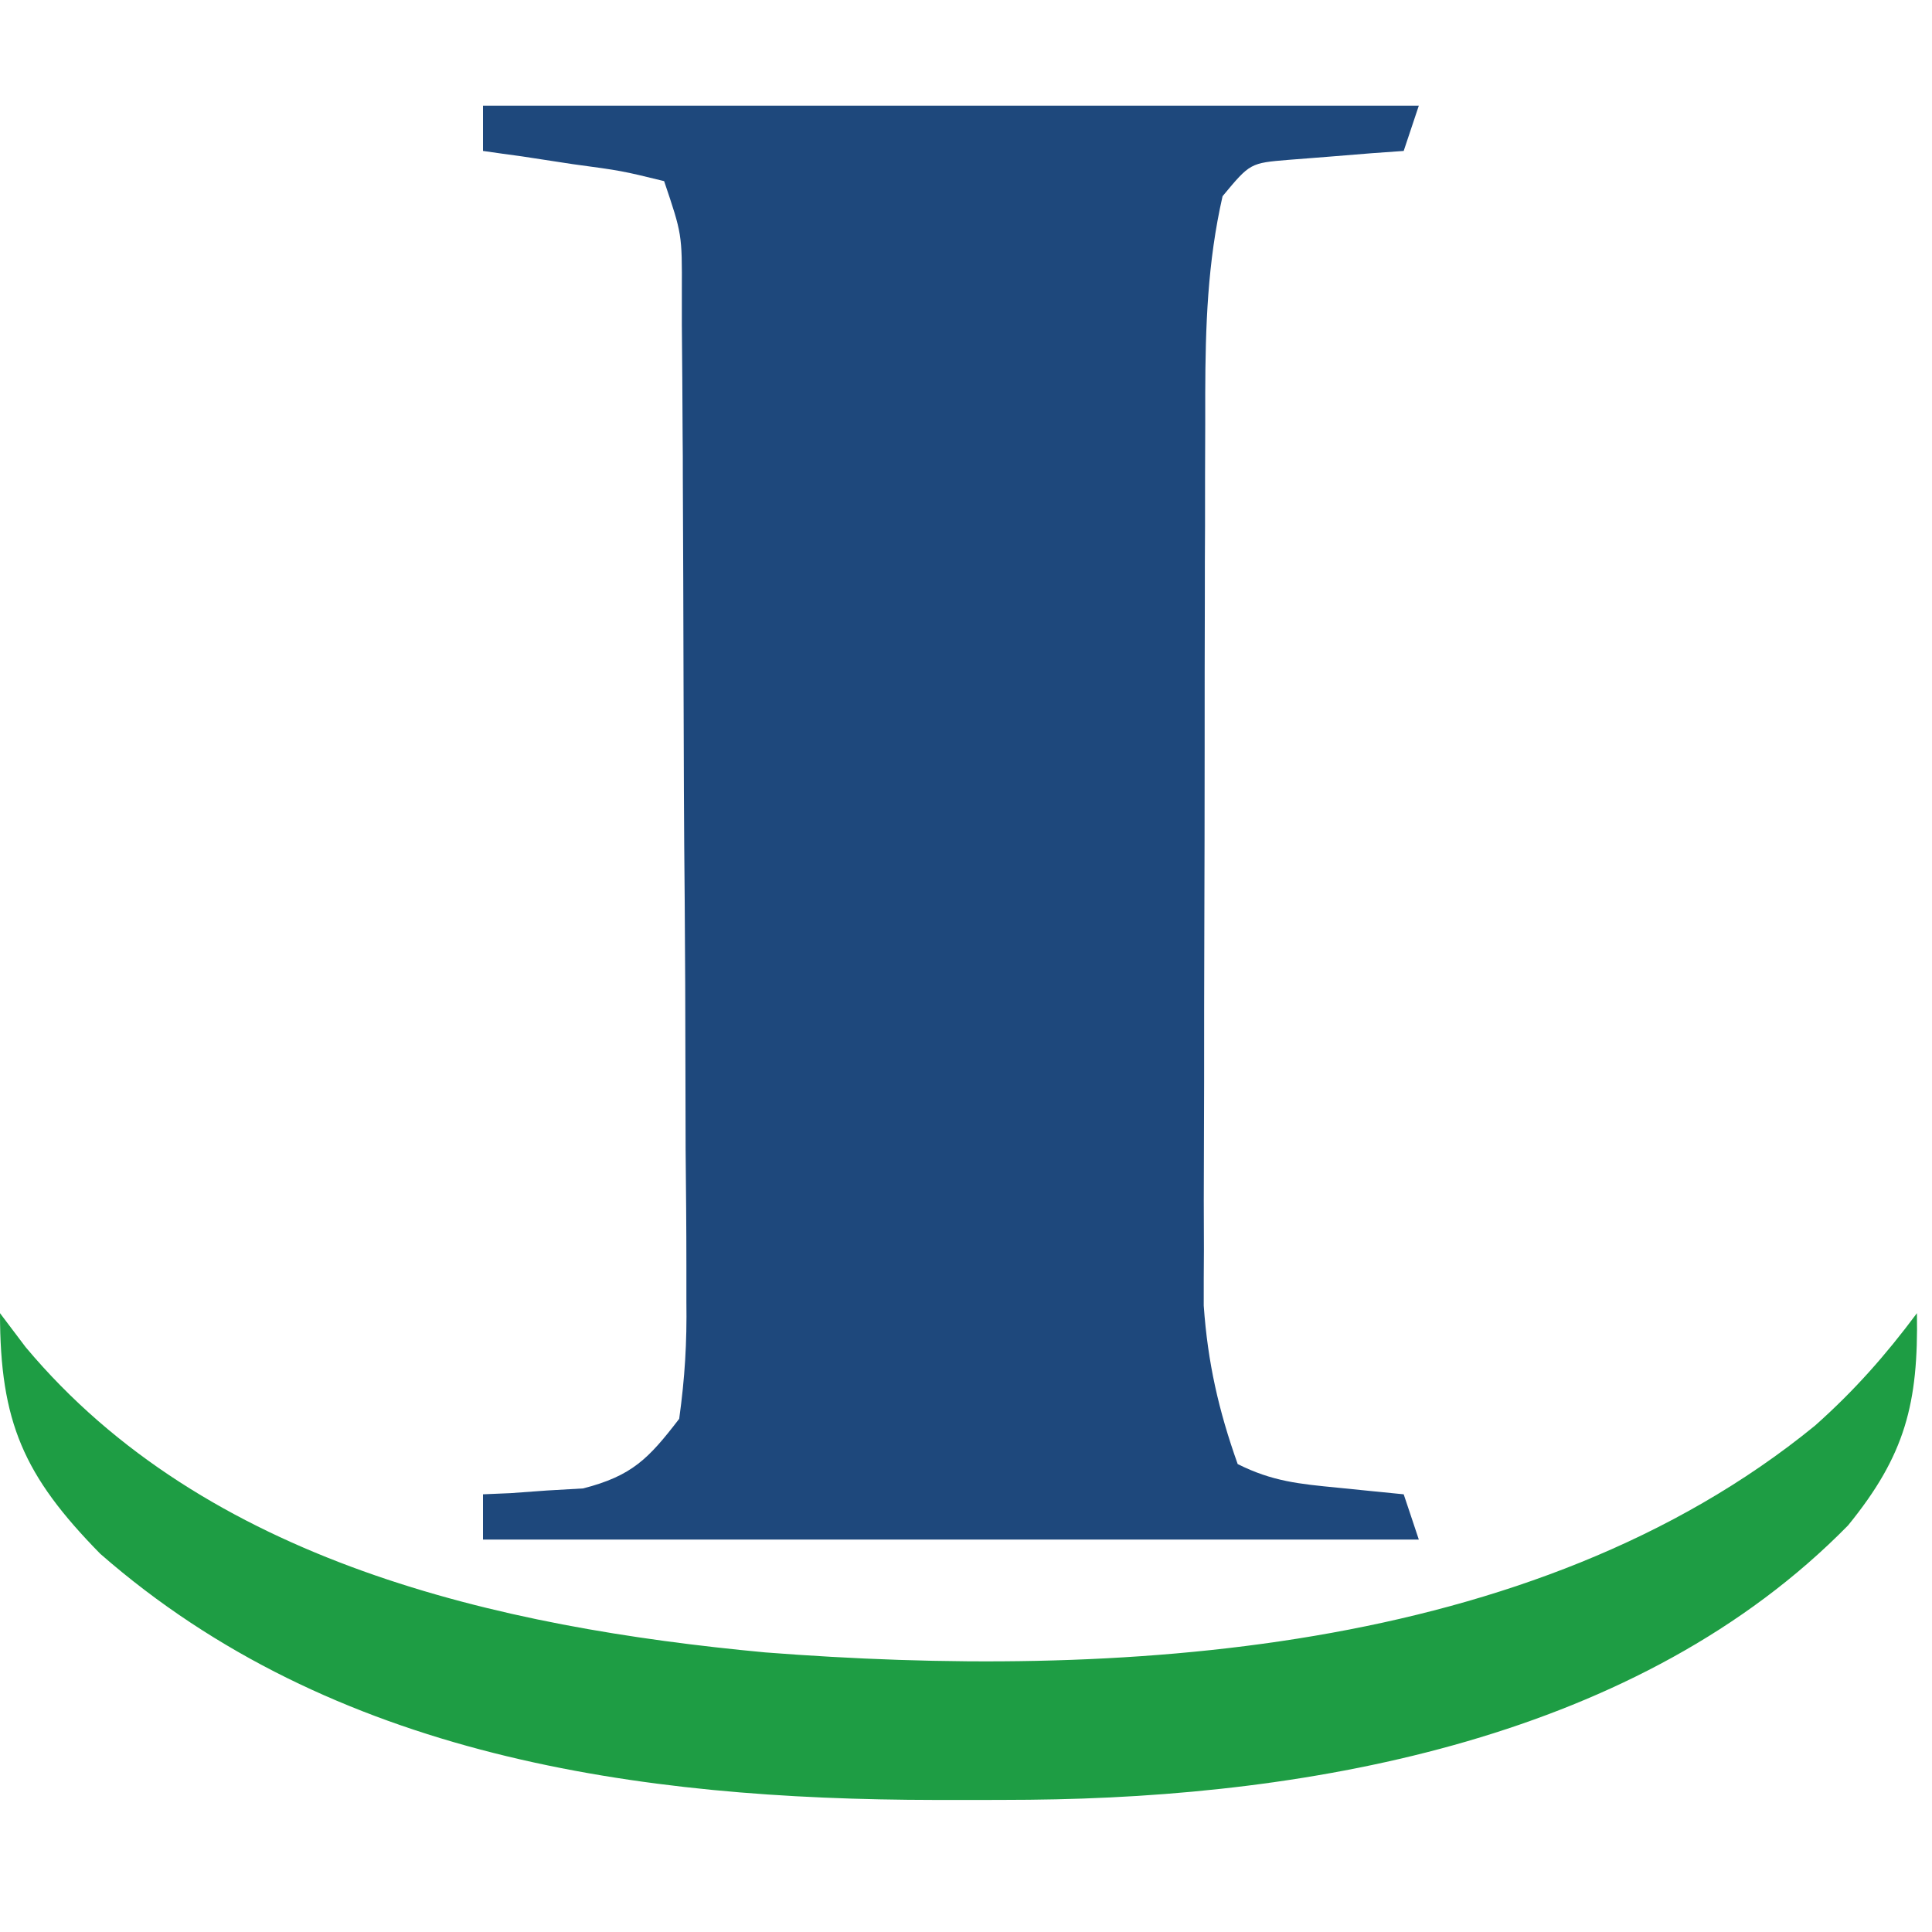 <?xml version="1.0" encoding="UTF-8"?>
<svg xmlns="http://www.w3.org/2000/svg" xmlns:xlink="http://www.w3.org/1999/xlink" width="40px" height="40px" viewBox="0 0 40 40" version="1.1">
<g id="surface1">
<path style=" stroke:none;fill-rule:nonzero;fill:rgb(11.765%,28.235%,48.627%);fill-opacity:1;" d="M 10 2.188 C 16.395 2.188 22.789 2.188 29.375 2.188 C 29.273 2.496 29.168 2.805 29.062 3.125 C 28.844 3.141 28.625 3.156 28.402 3.172 C 28.117 3.195 27.832 3.219 27.539 3.242 C 27.258 3.266 26.973 3.285 26.684 3.309 C 25.883 3.375 25.883 3.375 25.312 4.062 C 25 5.43 24.957 6.754 24.953 8.152 C 24.953 8.367 24.953 8.578 24.953 8.797 C 24.949 9.496 24.949 10.199 24.949 10.898 C 24.945 11.387 24.945 11.875 24.945 12.367 C 24.941 13.391 24.941 14.414 24.941 15.438 C 24.941 16.746 24.938 18.055 24.934 19.363 C 24.93 20.375 24.93 21.383 24.93 22.395 C 24.93 22.879 24.926 23.359 24.926 23.844 C 24.922 24.52 24.922 25.195 24.926 25.871 C 24.922 26.254 24.922 26.637 24.922 27.031 C 25.004 28.207 25.23 29.203 25.625 30.312 C 26.344 30.672 26.898 30.723 27.695 30.801 C 27.949 30.828 28.207 30.852 28.469 30.879 C 28.664 30.898 28.859 30.918 29.062 30.938 C 29.164 31.246 29.27 31.555 29.375 31.875 C 22.98 31.875 16.586 31.875 10 31.875 C 10 31.566 10 31.258 10 30.938 C 10.188 30.93 10.379 30.922 10.57 30.914 C 10.82 30.895 11.07 30.879 11.328 30.859 C 11.574 30.844 11.82 30.832 12.074 30.816 C 13.086 30.555 13.426 30.203 14.062 29.375 C 14.18 28.523 14.223 27.797 14.211 26.949 C 14.211 26.703 14.211 26.461 14.211 26.211 C 14.211 25.41 14.203 24.609 14.195 23.805 C 14.195 23.25 14.191 22.691 14.191 22.133 C 14.191 20.969 14.184 19.801 14.176 18.633 C 14.16 17.137 14.156 15.637 14.152 14.141 C 14.148 12.715 14.145 11.289 14.137 9.859 C 14.137 9.586 14.137 9.312 14.133 9.031 C 14.129 8.262 14.125 7.492 14.117 6.723 C 14.117 6.375 14.117 6.375 14.117 6.027 C 14.121 4.848 14.121 4.848 13.75 3.75 C 12.871 3.535 12.871 3.535 11.855 3.398 C 11.336 3.32 11.336 3.32 10.809 3.238 C 10.543 3.203 10.273 3.164 10 3.125 C 10 2.816 10 2.508 10 2.188 Z M 10 2.188 "/>
<path style=" stroke:none;fill-rule:nonzero;fill:rgb(11.765%,61.569%,26.667%);fill-opacity:1;" d="M 0 27.188 C 0.176 27.422 0.352 27.652 0.531 27.891 C 4.258 32.344 10.324 33.695 15.84 34.211 C 23.062 34.77 31.719 34.301 37.578 29.516 C 38.391 28.793 39.039 28.059 39.688 27.188 C 39.719 29.051 39.449 30.125 38.262 31.582 C 33.945 35.98 27.207 37.207 21.305 37.262 C 20.875 37.266 20.449 37.266 20.02 37.266 C 19.695 37.266 19.695 37.266 19.363 37.266 C 13.215 37.258 6.887 36.379 2.074 32.168 C 0.492 30.555 0 29.445 0 27.188 Z M 0 27.188 "/>
</g>
</svg>

